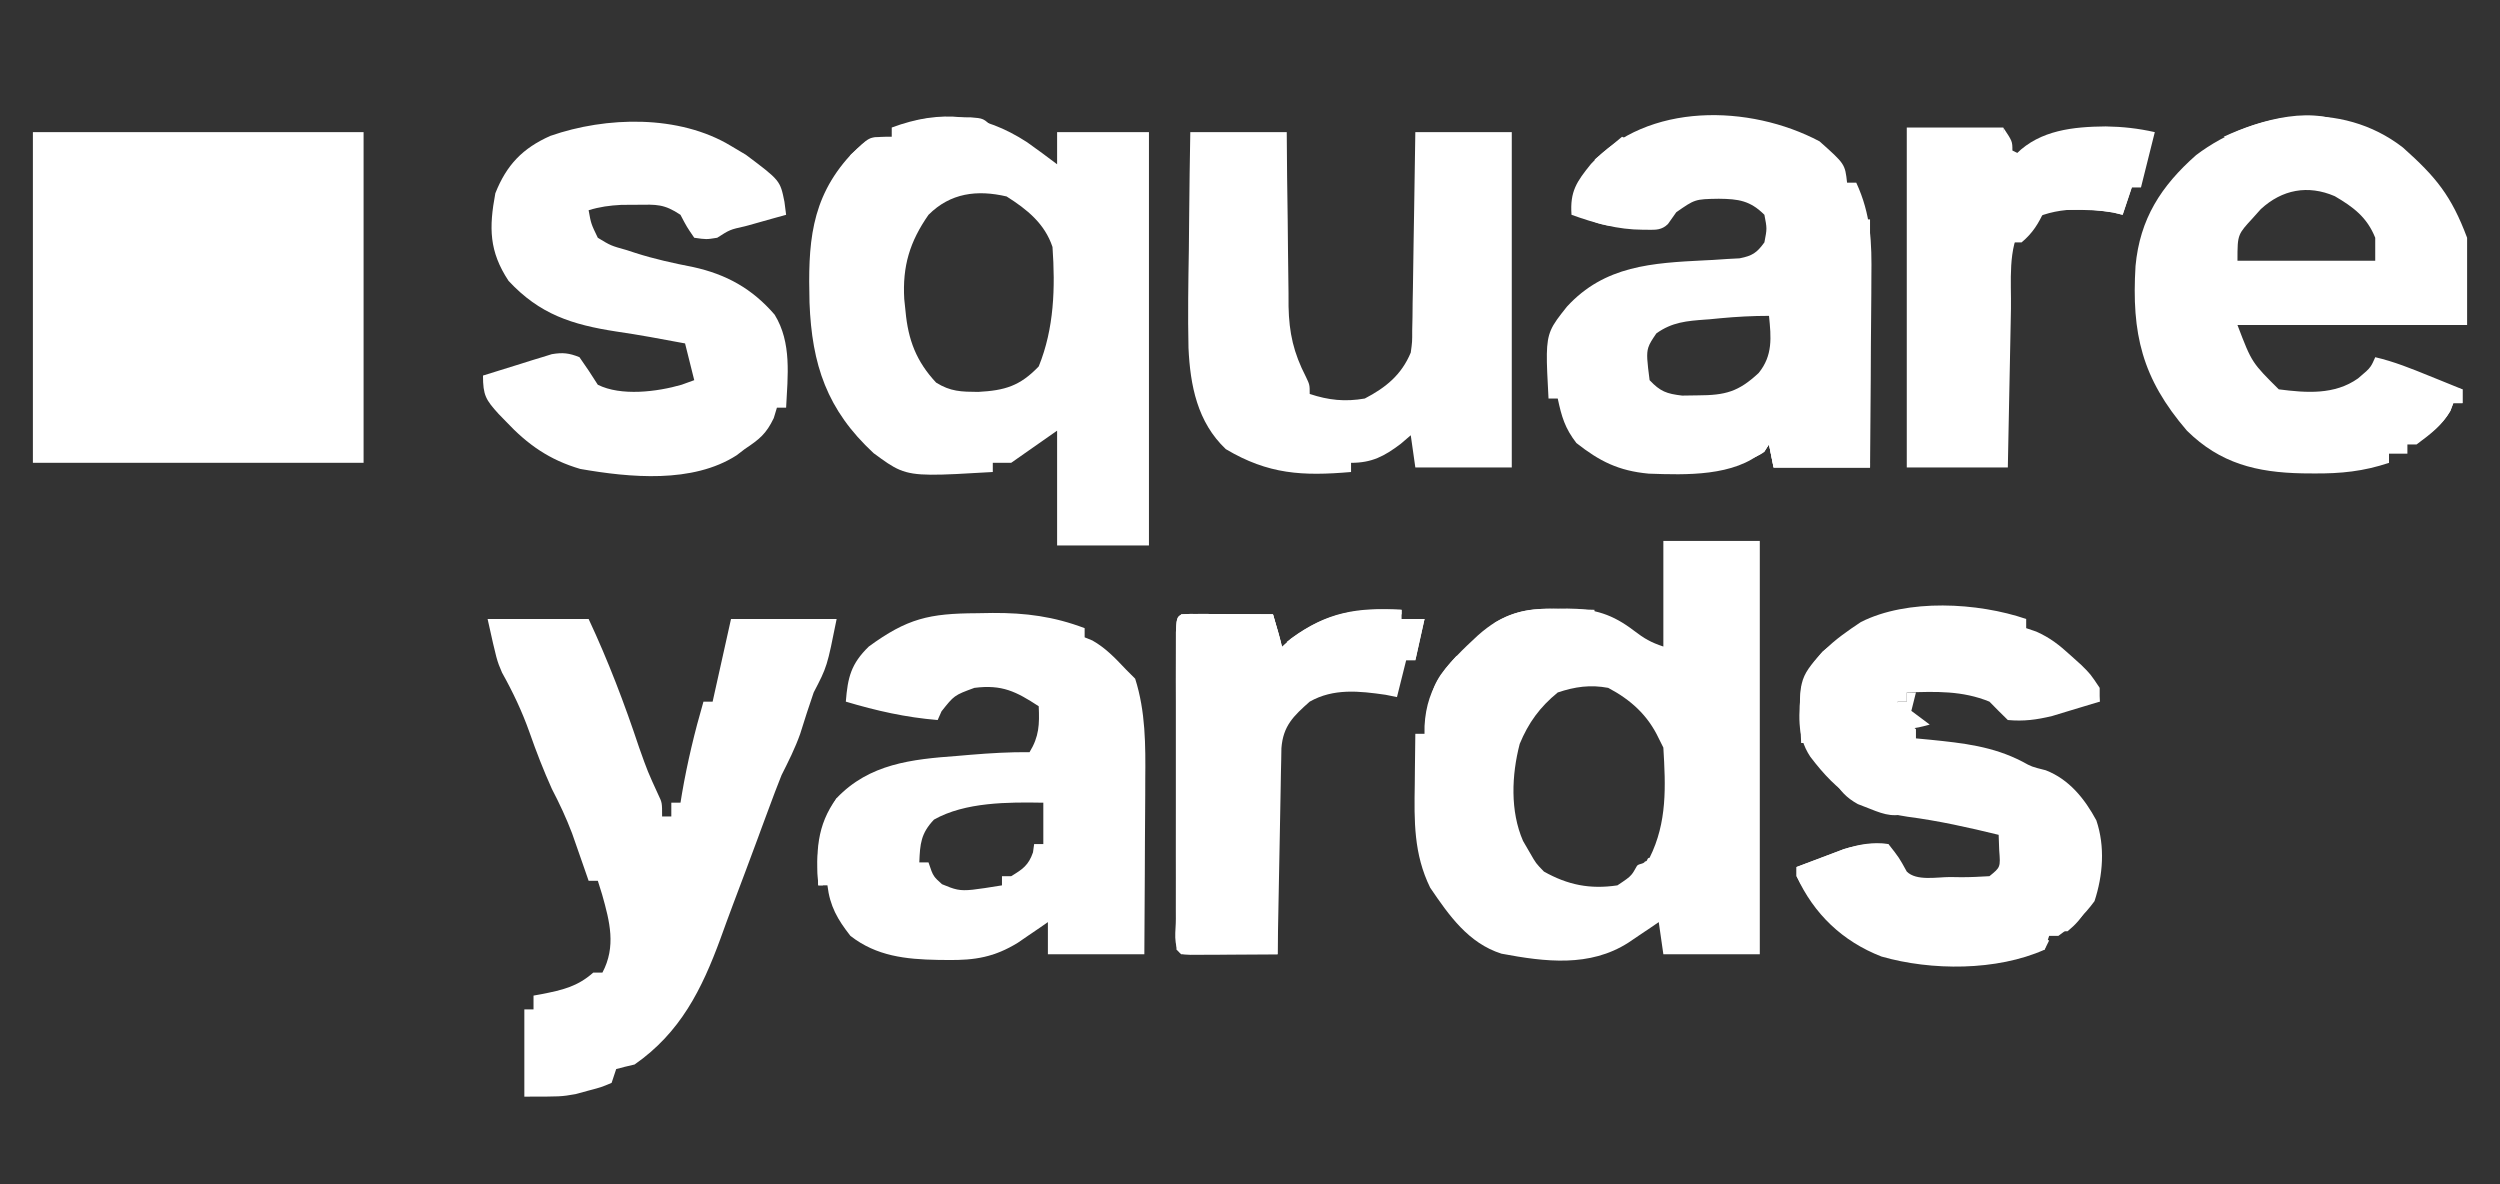 <svg width="76" height="36" viewBox="0 0 76 36" fill="none" xmlns="http://www.w3.org/2000/svg">
<rect x="0" y="0" width="76" height="36" fill="#333333" stroke="none"/>
<path d="M1 4.017C4.317 4.017 7.635 4.017 11.053 4.017C11.053 7.335 11.053 10.652 11.053 14.07C7.735 14.07 4.418 14.07 1 14.07C1 10.752 1 7.435 1 4.017Z" fill="white"/>
<path d="M14.823 18.817C15.836 18.817 16.85 18.817 17.894 18.817C18.493 20.097 18.984 21.387 19.43 22.727C19.691 23.46 19.691 23.46 20.015 24.166C20.128 24.402 20.128 24.402 20.128 24.821C20.221 24.821 20.313 24.821 20.408 24.821C20.408 24.683 20.408 24.544 20.408 24.402C20.5 24.402 20.592 24.402 20.687 24.402C20.702 24.309 20.718 24.216 20.733 24.12C20.896 23.172 21.117 22.254 21.385 21.33C21.477 21.33 21.569 21.33 21.664 21.33C21.69 21.216 21.69 21.216 21.715 21.1C21.885 20.339 22.054 19.578 22.223 18.817C23.282 18.817 24.342 18.817 25.434 18.817C25.144 20.266 25.144 20.266 24.736 21.051C24.592 21.468 24.457 21.887 24.326 22.308C24.17 22.749 23.969 23.146 23.759 23.564C23.623 23.907 23.492 24.248 23.366 24.594C23.293 24.792 23.219 24.991 23.145 25.189C23.09 25.34 23.09 25.34 23.033 25.495C22.786 26.164 22.535 26.831 22.283 27.498C22.154 27.84 22.029 28.183 21.905 28.527C21.335 30.08 20.683 31.391 19.291 32.361C19.138 32.397 19.138 32.397 18.982 32.434C18.858 32.467 18.858 32.467 18.732 32.5C18.686 32.638 18.64 32.777 18.593 32.919C18.282 33.051 18.282 33.051 17.886 33.155C17.757 33.19 17.629 33.225 17.497 33.261C17.057 33.338 17.057 33.338 15.94 33.338C15.94 32.462 15.94 31.587 15.94 30.685C16.032 30.685 16.124 30.685 16.219 30.685C16.219 30.547 16.219 30.409 16.219 30.266C16.345 30.243 16.345 30.243 16.474 30.22C17.097 30.096 17.547 29.997 18.034 29.568C18.126 29.568 18.218 29.568 18.313 29.568C18.735 28.774 18.536 28.016 18.305 27.195C18.261 27.056 18.218 26.918 18.174 26.776C18.081 26.776 17.989 26.776 17.894 26.776C17.849 26.644 17.803 26.513 17.756 26.378C17.695 26.204 17.634 26.03 17.572 25.851C17.512 25.679 17.452 25.507 17.39 25.33C17.212 24.862 17.008 24.427 16.777 23.983C16.522 23.417 16.302 22.85 16.097 22.264C15.87 21.625 15.593 21.04 15.262 20.448C15.102 20.074 15.102 20.074 14.823 18.817Z" fill="white"/>
<path d="M36.185 4.017C37.152 4.017 38.12 4.017 39.117 4.017C39.12 4.466 39.124 4.915 39.128 5.378C39.133 5.816 39.139 6.254 39.146 6.692C39.15 6.995 39.153 7.298 39.155 7.601C39.158 8.038 39.164 8.475 39.171 8.912C39.172 9.046 39.172 9.18 39.172 9.318C39.189 10.128 39.325 10.725 39.696 11.448C39.815 11.696 39.815 11.696 39.815 11.976C40.389 12.167 40.891 12.219 41.49 12.115C42.133 11.78 42.605 11.394 42.887 10.719C42.932 10.392 42.932 10.392 42.931 10.04C42.934 9.906 42.937 9.772 42.94 9.634C42.941 9.49 42.943 9.346 42.944 9.198C42.947 9.05 42.95 8.902 42.953 8.75C42.961 8.278 42.967 7.805 42.974 7.333C42.979 7.013 42.985 6.692 42.99 6.372C43.004 5.587 43.015 4.802 43.026 4.017C43.994 4.017 44.961 4.017 45.958 4.017C45.958 7.381 45.958 10.744 45.958 14.21C44.991 14.21 44.023 14.21 43.026 14.21C42.957 13.726 42.957 13.726 42.887 13.232C42.786 13.319 42.685 13.405 42.581 13.494C42.079 13.873 41.704 14.07 41.072 14.07C41.072 14.162 41.072 14.254 41.072 14.349C39.596 14.476 38.559 14.423 37.265 13.654C36.399 12.835 36.182 11.717 36.13 10.576C36.108 9.585 36.124 8.595 36.141 7.604C36.145 7.255 36.148 6.907 36.151 6.559C36.158 5.712 36.17 4.864 36.185 4.017Z" fill="white"/>
<path d="M61.596 18.817C61.596 18.909 61.596 19.001 61.596 19.096C61.698 19.131 61.8 19.166 61.904 19.201C62.33 19.391 62.606 19.612 62.949 19.925C63.11 20.07 63.11 20.07 63.273 20.217C63.551 20.492 63.551 20.492 63.83 20.911C63.83 21.049 63.83 21.188 63.83 21.33C63.522 21.425 63.214 21.517 62.905 21.609C62.734 21.661 62.562 21.713 62.385 21.767C61.908 21.881 61.526 21.933 61.038 21.889C60.849 21.706 60.663 21.519 60.479 21.33C59.651 20.992 58.851 21.022 57.966 21.051C57.966 21.143 57.966 21.235 57.966 21.33C57.874 21.33 57.782 21.33 57.687 21.33C57.843 21.85 57.843 21.85 58.245 22.168C58.245 22.26 58.245 22.352 58.245 22.447C58.392 22.461 58.539 22.474 58.69 22.489C59.685 22.591 60.581 22.687 61.482 23.154C61.76 23.308 61.76 23.308 62.19 23.416C62.897 23.689 63.373 24.278 63.729 24.939C63.998 25.736 63.931 26.607 63.673 27.395C63.346 27.842 63.023 28.126 62.574 28.451C62.482 28.451 62.389 28.451 62.294 28.451C62.225 28.658 62.225 28.658 62.155 28.87C60.701 29.519 58.713 29.514 57.198 29.079C56.01 28.617 55.145 27.788 54.615 26.636C54.615 26.544 54.615 26.451 54.615 26.357C54.923 26.238 55.231 26.122 55.54 26.008C55.712 25.943 55.884 25.878 56.06 25.811C56.55 25.664 56.902 25.594 57.408 25.659C57.731 26.069 57.731 26.069 57.966 26.496C58.26 26.79 58.88 26.662 59.284 26.662C59.449 26.665 59.449 26.665 59.618 26.667C59.905 26.668 60.193 26.653 60.479 26.636C60.816 26.363 60.816 26.363 60.776 25.851C60.77 25.695 60.764 25.54 60.759 25.379C59.84 25.154 58.931 24.951 57.992 24.829C56.605 24.621 55.88 24.118 55.034 23.006C54.598 22.351 54.693 21.677 54.755 20.911C55.036 19.98 55.786 19.431 56.571 18.91C57.982 18.195 60.126 18.314 61.596 18.817Z" fill="white"/>
<path d="M22.222 4.436C22.372 4.525 22.522 4.614 22.676 4.706C23.717 5.487 23.717 5.487 23.847 6.134C23.864 6.265 23.88 6.396 23.898 6.53C23.689 6.588 23.689 6.588 23.475 6.647C23.293 6.699 23.111 6.75 22.929 6.801C22.837 6.826 22.745 6.852 22.65 6.878C22.189 6.981 22.189 6.981 21.803 7.228C21.472 7.281 21.472 7.281 21.105 7.228C20.878 6.897 20.878 6.897 20.686 6.53C20.188 6.198 19.959 6.217 19.369 6.225C19.21 6.226 19.052 6.227 18.889 6.228C18.531 6.247 18.235 6.286 17.894 6.391C17.968 6.803 17.968 6.803 18.173 7.228C18.568 7.468 18.568 7.468 19.055 7.604C19.141 7.632 19.228 7.661 19.318 7.69C19.895 7.875 20.475 8.002 21.07 8.118C22.084 8.34 22.867 8.776 23.549 9.566C24.074 10.418 23.946 11.431 23.898 12.394C23.805 12.394 23.713 12.394 23.618 12.394C23.587 12.498 23.555 12.602 23.523 12.709C23.292 13.191 23.088 13.353 22.641 13.651C22.559 13.714 22.477 13.776 22.393 13.841C21.053 14.703 19.151 14.519 17.641 14.256C16.706 13.982 16.043 13.519 15.381 12.813C15.27 12.7 15.27 12.7 15.158 12.584C14.768 12.154 14.683 12.018 14.683 11.417C15.066 11.296 15.45 11.177 15.835 11.059C15.997 11.008 15.997 11.008 16.163 10.955C16.269 10.923 16.374 10.891 16.482 10.858C16.579 10.828 16.675 10.798 16.775 10.767C17.108 10.71 17.302 10.733 17.615 10.858C17.809 11.132 17.995 11.412 18.173 11.696C18.88 12.05 19.978 11.912 20.721 11.696C20.911 11.627 20.911 11.627 21.105 11.557C21.013 11.188 20.921 10.819 20.826 10.44C20.741 10.424 20.656 10.409 20.569 10.393C20.304 10.345 20.04 10.297 19.776 10.247C19.429 10.185 19.083 10.129 18.735 10.078C17.392 9.871 16.406 9.557 15.459 8.537C14.867 7.638 14.863 6.924 15.058 5.876C15.401 5.01 15.89 4.505 16.73 4.131C18.432 3.537 20.646 3.482 22.222 4.436Z" fill="white"/>
<path d="M42.608 18.538C42.608 18.63 42.608 18.722 42.608 18.817C42.838 18.817 43.069 18.817 43.306 18.817C43.214 19.232 43.121 19.646 43.027 20.074C42.934 20.074 42.842 20.074 42.747 20.074C42.727 20.154 42.707 20.235 42.686 20.318C42.614 20.609 42.541 20.9 42.468 21.191C42.353 21.168 42.238 21.145 42.119 21.121C41.323 21.007 40.54 20.919 39.815 21.33C39.32 21.77 39.006 22.065 38.955 22.747C38.953 22.862 38.951 22.978 38.949 23.097C38.946 23.229 38.943 23.36 38.94 23.495C38.937 23.707 38.937 23.707 38.933 23.924C38.93 24.069 38.928 24.214 38.925 24.363C38.915 24.827 38.907 25.291 38.899 25.755C38.893 26.069 38.887 26.383 38.881 26.697C38.866 27.468 38.852 28.239 38.838 29.009C38.352 29.014 37.866 29.016 37.381 29.018C37.173 29.02 37.173 29.02 36.96 29.022C36.828 29.022 36.697 29.023 36.561 29.023C36.439 29.024 36.317 29.025 36.191 29.025C35.906 29.009 35.906 29.009 35.766 28.87C35.752 28.558 35.748 28.246 35.748 27.933C35.748 27.836 35.748 27.738 35.747 27.637C35.747 27.312 35.747 26.987 35.748 26.662C35.748 26.437 35.747 26.212 35.747 25.988C35.747 25.516 35.747 25.044 35.748 24.572C35.749 23.966 35.748 23.36 35.748 22.753C35.747 22.289 35.747 21.825 35.748 21.36C35.748 21.137 35.748 20.913 35.747 20.689C35.747 20.377 35.747 20.066 35.748 19.754C35.748 19.576 35.748 19.398 35.748 19.215C35.766 18.817 35.766 18.817 35.906 18.677C36.114 18.665 36.322 18.663 36.53 18.664C36.656 18.664 36.781 18.665 36.911 18.665C37.043 18.666 37.175 18.668 37.311 18.669C37.443 18.669 37.576 18.67 37.712 18.671C38.041 18.672 38.37 18.675 38.698 18.677C38.79 19 38.883 19.323 38.977 19.655C39.067 19.574 39.156 19.494 39.248 19.41C40.344 18.606 41.258 18.456 42.608 18.538Z" fill="white"/>
<path d="M57.966 3.877C58.934 3.877 59.901 3.877 60.898 3.877C60.944 4.246 60.99 4.615 61.038 4.994C61.124 4.888 61.211 4.781 61.3 4.672C62.029 3.952 63.031 3.853 64.014 3.843C64.529 3.851 65.003 3.903 65.506 4.017C65.366 4.576 65.227 5.134 65.087 5.693C64.995 5.693 64.903 5.693 64.808 5.693C64.716 5.969 64.624 6.245 64.529 6.53C64.39 6.496 64.39 6.496 64.249 6.46C63.301 6.302 62.303 6.292 61.474 6.844C61.026 7.542 61.148 8.579 61.133 9.383C61.13 9.521 61.128 9.659 61.125 9.802C61.116 10.241 61.107 10.681 61.099 11.12C61.093 11.419 61.087 11.718 61.081 12.017C61.066 12.748 61.052 13.479 61.038 14.21C60.024 14.21 59.011 14.21 57.966 14.21C57.966 10.8 57.966 7.39 57.966 3.877Z" fill="white"/>
<path fill-rule="evenodd" clip-rule="evenodd" d="M53.498 16.444H50.566V19.655C50.182 19.527 49.989 19.414 49.676 19.175C49.025 18.677 48.477 18.503 47.65 18.5L47.354 18.503C46.33 18.492 45.693 18.632 44.92 19.323C44.022 20.155 43.37 20.808 43.306 22.072L43.305 22.308H43.026C43.02 22.67 43.016 23.032 43.013 23.395L43.009 23.843C42.99 24.959 42.976 25.963 43.477 26.985C44.049 27.828 44.639 28.673 45.645 28.992C46.979 29.243 48.329 29.407 49.499 28.659L49.833 28.433L50.171 28.206L50.426 28.032L50.566 29.009H53.498V16.444ZM50.426 22.447C50.092 21.739 49.576 21.275 48.89 20.911C48.345 20.809 47.882 20.875 47.355 21.051C46.811 21.497 46.465 21.971 46.199 22.615C45.953 23.562 45.906 24.66 46.3 25.564L46.517 25.938C46.604 26.09 46.648 26.167 46.7 26.237C46.752 26.306 46.813 26.37 46.936 26.496C47.663 26.904 48.337 27.039 49.169 26.915C49.417 26.75 49.519 26.682 49.594 26.593C49.647 26.532 49.687 26.46 49.754 26.339C49.774 26.294 49.828 26.278 49.882 26.263C49.936 26.247 49.989 26.232 50.007 26.189C50.055 26.189 50.067 26.16 50.078 26.132C50.09 26.105 50.101 26.077 50.147 26.077C50.686 24.998 50.636 23.906 50.566 22.727L50.426 22.447Z" fill="white"/>
<path fill-rule="evenodd" clip-rule="evenodd" d="M32.136 4.994C31.834 4.764 31.529 4.541 31.22 4.321C29.88 3.454 28.61 3.319 27.109 3.877V4.157C26.816 4.157 26.655 4.157 26.511 4.207C26.335 4.269 26.185 4.408 25.853 4.715C24.622 6.058 24.566 7.449 24.609 9.199C24.681 11.088 25.138 12.46 26.557 13.776C26.889 14.02 27.109 14.182 27.355 14.284C27.843 14.487 28.429 14.452 30.181 14.349V14.07H30.739L32.136 13.092V16.583H34.928V4.017H32.136V4.994ZM31.996 7.508C31.759 6.797 31.224 6.366 30.6 5.972C29.703 5.763 28.892 5.865 28.227 6.53C27.654 7.351 27.433 8.093 27.489 9.09L27.528 9.462C27.607 10.33 27.855 10.987 28.458 11.631C28.896 11.905 29.222 11.91 29.736 11.914C30.546 11.871 31.007 11.736 31.578 11.138C32.048 9.979 32.082 8.742 31.996 7.508Z" fill="white"/>
<path fill-rule="evenodd" clip-rule="evenodd" d="M30.178 18.634L29.692 18.642C28.247 18.649 27.582 18.799 26.411 19.655C25.873 20.18 25.771 20.586 25.713 21.33C26.646 21.608 27.534 21.809 28.505 21.889L28.622 21.625C28.813 21.384 28.91 21.262 29.032 21.173C29.159 21.081 29.311 21.025 29.622 20.911C30.465 20.804 30.892 21.023 31.577 21.47C31.602 22.021 31.59 22.391 31.298 22.866C30.697 22.86 30.107 22.896 29.508 22.945L29.099 22.98C27.719 23.081 26.433 23.216 25.434 24.262C24.82 25.101 24.808 25.904 24.875 26.915H25.154C25.229 27.549 25.461 27.951 25.853 28.451C26.646 29.068 27.534 29.163 28.51 29.181L28.811 29.184C29.64 29.195 30.23 29.097 30.943 28.659L31.272 28.433L31.606 28.206L31.856 28.032V29.009H34.788C34.794 28.205 34.799 27.401 34.802 26.596C34.803 26.266 34.804 25.936 34.806 25.606C34.809 25.123 34.813 24.639 34.815 24.155L34.816 23.692C34.826 22.657 34.827 21.629 34.509 20.632L34.23 20.353C34.22 20.342 34.209 20.331 34.199 20.32C33.886 19.991 33.608 19.698 33.209 19.471L32.973 19.375V19.096C32.032 18.74 31.182 18.629 30.178 18.634ZM31.717 25.659V24.402C30.656 24.383 29.339 24.38 28.392 24.917C27.995 25.337 27.969 25.649 27.947 26.217H28.226C28.302 26.445 28.337 26.549 28.397 26.636C28.446 26.709 28.513 26.769 28.637 26.88C28.834 26.961 28.963 27.014 29.099 27.041C29.359 27.093 29.639 27.047 30.46 26.915V26.636H30.74C31.09 26.423 31.268 26.305 31.403 25.912L31.438 25.659H31.717Z" fill="white"/>
<path fill-rule="evenodd" clip-rule="evenodd" d="M56.151 5.553C56.088 4.986 56.088 4.986 55.313 4.296C53.185 3.17 50.084 3.102 48.366 4.984C47.93 5.523 47.723 5.818 47.774 6.53C48.5 6.79 49.17 6.98 49.947 6.984C50.002 6.983 50.055 6.984 50.106 6.985C50.337 6.989 50.523 6.992 50.706 6.81L50.959 6.452C51.239 6.257 51.381 6.157 51.539 6.105C51.703 6.051 51.883 6.048 52.25 6.042C52.85 6.048 53.205 6.098 53.638 6.53C53.678 6.74 53.699 6.844 53.699 6.949C53.699 7.054 53.678 7.159 53.638 7.368C53.406 7.687 53.273 7.776 52.884 7.853L52.489 7.874L52.052 7.903C51.977 7.907 51.901 7.91 51.826 7.914C50.234 7.995 48.783 8.069 47.634 9.323C47.39 9.63 47.235 9.824 47.143 10.044C46.984 10.423 47.009 10.878 47.075 12.115H47.355C47.475 12.673 47.572 13.012 47.922 13.468C48.629 14.024 49.205 14.313 50.113 14.398L50.126 14.399C51.243 14.438 52.733 14.491 53.609 13.706L53.777 13.511L53.917 14.21H56.849C56.858 13.334 56.865 12.459 56.87 11.584C56.871 11.226 56.873 10.868 56.875 10.51C56.881 9.983 56.886 9.457 56.888 8.931L56.89 8.428C56.904 7.366 56.879 6.526 56.43 5.553H56.151ZM53.464 11.338C53.897 10.804 53.843 10.259 53.778 9.602C53.279 9.602 52.799 9.628 52.304 9.674L51.963 9.707C51.923 9.71 51.884 9.712 51.846 9.715C51.283 9.757 50.832 9.791 50.353 10.136C50.225 10.324 50.148 10.439 50.108 10.565C50.047 10.761 50.075 10.985 50.148 11.557C50.471 11.901 50.666 11.971 51.138 12.026L51.614 12.019C52.455 12.016 52.849 11.911 53.464 11.338Z" fill="white"/>
<path fill-rule="evenodd" clip-rule="evenodd" d="M75 7.228C74.519 5.946 74.053 5.38 73.049 4.485C71.178 3.031 68.578 3.343 66.762 4.715C65.697 5.654 65.052 6.654 64.92 8.087C64.797 10.14 65.112 11.499 66.483 13.093C67.494 14.091 68.606 14.363 69.993 14.39L70.349 14.393C71.163 14.399 71.852 14.33 72.626 14.07V13.791H73.185V13.511H73.464C73.473 13.505 73.481 13.499 73.49 13.492C73.904 13.182 74.227 12.94 74.494 12.491L74.581 12.255H74.86V11.836C74.621 11.739 74.382 11.642 74.143 11.545L73.848 11.426C73.307 11.206 72.778 10.991 72.208 10.859C72.149 10.993 72.114 11.072 72.066 11.141C72 11.237 71.907 11.316 71.684 11.504C70.969 12.01 70.114 11.944 69.275 11.836C68.876 11.44 68.671 11.236 68.515 11C68.351 10.752 68.242 10.466 68.019 9.881H75V7.228ZM72.207 7.228C71.958 6.604 71.541 6.294 70.977 5.964C70.161 5.612 69.376 5.761 68.728 6.358L68.472 6.644C68.262 6.872 68.149 6.995 68.089 7.139C68.019 7.306 68.019 7.503 68.019 7.926H72.207V7.228Z" fill="white"/>
<path d="M36.178 18.662C36.294 18.662 36.411 18.663 36.531 18.664C36.656 18.664 36.782 18.665 36.911 18.665C37.109 18.667 37.109 18.667 37.311 18.669C37.444 18.669 37.576 18.67 37.713 18.671C38.041 18.672 38.37 18.675 38.699 18.677C38.978 19.602 38.978 19.602 38.978 20.074C38.84 20.074 38.701 20.074 38.559 20.074C38.559 19.705 38.559 19.337 38.559 18.957C37.73 18.957 36.9 18.957 36.046 18.957C36.046 22.228 36.046 25.499 36.046 28.87C36.921 28.87 37.797 28.87 38.699 28.87C38.699 26.889 38.699 24.907 38.699 22.866C38.745 22.866 38.791 22.866 38.838 22.866C38.838 24.893 38.838 26.921 38.838 29.009C37.871 29.009 36.903 29.009 35.906 29.009C35.642 28.745 35.749 28.284 35.748 27.933C35.748 27.836 35.748 27.738 35.748 27.637C35.747 27.312 35.747 26.987 35.748 26.662C35.748 26.437 35.748 26.212 35.748 25.988C35.747 25.516 35.748 25.044 35.748 24.572C35.749 23.966 35.749 23.36 35.748 22.753C35.747 22.289 35.747 21.825 35.748 21.36C35.748 21.137 35.748 20.913 35.747 20.689C35.747 20.377 35.748 20.066 35.748 19.753C35.748 19.576 35.749 19.398 35.749 19.215C35.772 18.685 35.772 18.685 36.178 18.662Z" fill="white"/>
<path d="M56.71 6.67C56.756 6.67 56.802 6.67 56.849 6.67C56.849 9.158 56.849 11.646 56.849 14.21C55.882 14.21 54.914 14.21 53.917 14.21C53.871 13.979 53.825 13.749 53.778 13.511C53.731 13.578 53.685 13.644 53.638 13.712C53.205 14.05 52.783 14.026 52.242 14.07C52.548 13.866 52.845 13.687 53.167 13.511C53.642 13.287 53.642 13.287 53.778 12.953C53.87 12.953 53.962 12.953 54.057 12.953C54.057 13.322 54.057 13.69 54.057 14.07C54.932 14.07 55.808 14.07 56.71 14.07C56.71 11.628 56.71 9.186 56.71 6.67Z" fill="white"/>
<path d="M57.408 25.659C57.362 25.751 57.316 25.843 57.268 25.938C56.989 25.987 56.71 26.034 56.43 26.077C55.952 26.228 55.881 26.34 55.627 26.793C55.57 26.925 55.512 27.058 55.453 27.194C55.545 27.194 55.637 27.194 55.732 27.194C55.732 27.471 55.732 27.747 55.732 28.032C55.275 27.599 54.904 27.198 54.615 26.636C54.615 26.544 54.615 26.452 54.615 26.357C54.923 26.239 55.231 26.123 55.54 26.008C55.798 25.91 55.798 25.91 56.06 25.811C56.544 25.666 56.908 25.628 57.408 25.659Z" fill="white"/>
<path d="M53.778 12.953C53.87 12.953 53.962 12.953 54.057 12.953C54.057 13.322 54.057 13.69 54.057 14.07C54.978 14.07 55.9 14.07 56.849 14.07C56.849 14.116 56.849 14.162 56.849 14.21C55.882 14.21 54.914 14.21 53.917 14.21C53.871 13.979 53.825 13.749 53.778 13.511C53.731 13.578 53.685 13.644 53.638 13.712C53.205 14.05 52.783 14.026 52.242 14.07C52.548 13.866 52.845 13.687 53.167 13.511C53.642 13.287 53.642 13.287 53.778 12.953Z" fill="white"/>
<path d="M71.51 3.878C71.428 3.88 71.346 3.883 71.262 3.886C70.891 3.899 70.519 3.915 70.148 3.93C70.02 3.934 69.891 3.939 69.759 3.943C69.635 3.949 69.51 3.954 69.382 3.959C69.268 3.964 69.154 3.968 69.037 3.973C68.532 4.043 68.237 4.218 67.879 4.576C67.879 4.484 67.879 4.391 67.879 4.297C67.787 4.25 67.695 4.204 67.6 4.157C68.724 3.64 70.405 3.141 71.51 3.878Z" fill="white"/>
<path d="M55.732 19.655C55.778 19.931 55.824 20.208 55.871 20.492C55.779 20.492 55.687 20.492 55.592 20.492C55.592 20.585 55.592 20.677 55.592 20.772C55.454 20.818 55.316 20.864 55.173 20.911C55.081 21.464 54.989 22.017 54.894 22.587C54.848 22.587 54.802 22.587 54.755 22.587C54.67 20.654 54.67 20.654 55.4 19.812C55.592 19.655 55.592 19.655 55.732 19.655Z" fill="white"/>
<path d="M42.608 18.538C42.608 18.584 42.608 18.63 42.608 18.677C42.505 18.683 42.402 18.688 42.296 18.693C41.42 18.752 40.779 18.799 40.155 19.471C39.955 19.655 39.955 19.655 39.396 19.655C39.304 19.609 39.212 19.562 39.117 19.515C40.289 18.624 41.143 18.495 42.608 18.538Z" fill="white"/>
<path d="M35.906 18.677C36.827 18.677 37.749 18.677 38.698 18.677C38.977 19.655 38.977 19.655 38.977 20.074C38.839 20.074 38.701 20.074 38.559 20.074C38.559 19.659 38.559 19.244 38.559 18.817C37.683 18.817 36.808 18.817 35.906 18.817C35.906 18.771 35.906 18.725 35.906 18.677Z" fill="white"/>
<path d="M63.132 26.915C63.316 26.915 63.501 26.915 63.691 26.915C63.523 27.529 63.351 27.906 62.853 28.311C62.761 28.311 62.668 28.311 62.574 28.311C62.713 27.782 62.826 27.374 63.132 26.915Z" fill="white"/>
<path d="M62.992 20.074C63.77 20.792 63.77 20.792 63.83 21.33C63.554 21.33 63.277 21.33 62.992 21.33C62.838 20.866 62.874 20.545 62.992 20.074Z" fill="white"/>
<path d="M64.947 5.134C64.993 5.318 65.039 5.503 65.087 5.693C64.995 5.693 64.903 5.693 64.808 5.693C64.716 5.969 64.623 6.245 64.528 6.53C64.431 6.507 64.334 6.485 64.234 6.461C63.797 6.385 63.392 6.377 62.949 6.382C62.725 6.384 62.725 6.384 62.497 6.386C62.384 6.387 62.271 6.389 62.155 6.391C62.434 6.111 62.434 6.111 62.778 6.079C62.912 6.081 63.046 6.083 63.184 6.085C63.318 6.086 63.452 6.087 63.589 6.088C63.923 6.109 64.209 6.156 64.528 6.251C64.494 6.17 64.459 6.09 64.424 6.007C64.406 5.851 64.406 5.851 64.389 5.693C64.659 5.378 64.659 5.378 64.947 5.134Z" fill="white"/>
<path d="M29.012 3.572C29.252 3.569 29.252 3.569 29.497 3.566C29.902 3.598 29.902 3.598 30.181 3.877C29.154 4.005 28.144 4.033 27.11 4.017C27.75 3.59 28.247 3.576 29.012 3.572Z" fill="white"/>
<path d="M74.162 11.696C74.392 11.742 74.623 11.788 74.86 11.836C74.86 11.974 74.86 12.112 74.86 12.255C74.768 12.255 74.676 12.255 74.581 12.255C74.549 12.335 74.517 12.416 74.485 12.499C74.255 12.892 73.967 13.104 73.603 13.372C73.603 13.233 73.603 13.095 73.603 12.953C73.696 12.953 73.788 12.953 73.883 12.953C73.929 12.723 73.975 12.492 74.022 12.255C74.115 12.255 74.207 12.255 74.302 12.255C74.256 12.07 74.21 11.886 74.162 11.696Z" fill="white"/>
<path d="M55.732 23.704C55.841 23.75 55.951 23.796 56.063 23.844C56.408 24 56.408 24 56.709 23.983C56.755 23.891 56.801 23.799 56.849 23.704C56.941 23.796 57.033 23.888 57.128 23.983C57.036 23.983 56.944 23.983 56.849 23.983C57.202 24.415 57.578 24.529 58.105 24.681C57.606 24.861 57.326 24.782 56.84 24.585C56.721 24.539 56.601 24.492 56.477 24.444C56.118 24.244 55.952 24.047 55.732 23.704Z" fill="white"/>
<path d="M44.283 19.934C44.37 20.196 44.37 20.196 44.423 20.493C44.331 20.585 44.238 20.677 44.143 20.772C44.19 20.864 44.236 20.956 44.283 21.051C44.197 21.091 44.11 21.132 44.021 21.173C43.706 21.322 43.706 21.322 43.445 21.61C43.502 20.824 43.765 20.492 44.283 19.934Z" fill="white"/>
<path d="M47.407 18.512C47.51 18.514 47.612 18.515 47.718 18.517C47.969 18.522 48.221 18.53 48.472 18.538C48.472 18.584 48.472 18.63 48.472 18.677C48.325 18.684 48.179 18.691 48.028 18.698C47.836 18.709 47.643 18.719 47.451 18.73C47.306 18.736 47.306 18.736 47.158 18.743C46.647 18.773 46.394 18.806 45.958 19.096C45.653 19.044 45.653 19.044 45.4 18.957C46.101 18.536 46.617 18.484 47.407 18.512Z" fill="white"/>
<path d="M25.434 24.262C25.62 24.635 25.527 24.844 25.434 25.24C25.342 25.24 25.25 25.24 25.154 25.24C25.108 25.793 25.062 26.346 25.015 26.915C24.969 26.915 24.923 26.915 24.875 26.915C24.805 25.857 24.882 25.176 25.434 24.262Z" fill="white"/>
<path d="M30.46 28.032C30.644 28.124 30.829 28.216 31.019 28.311C31.019 28.403 31.019 28.495 31.019 28.59C30.744 28.74 30.465 28.879 30.181 29.009C30.089 28.963 29.997 28.917 29.902 28.87C30.303 28.189 30.303 28.189 30.46 28.032Z" fill="white"/>
<path d="M57.966 21.051C58.058 21.051 58.15 21.051 58.245 21.051C58.199 21.235 58.153 21.42 58.105 21.61C58.29 21.748 58.474 21.886 58.664 22.028C58.332 22.116 58.332 22.116 57.966 22.168C57.874 22.076 57.782 21.984 57.687 21.889C57.687 21.704 57.687 21.52 57.687 21.33C57.779 21.33 57.871 21.33 57.966 21.33C57.966 21.238 57.966 21.146 57.966 21.051Z" fill="white"/>
<path d="M53.778 13.092C53.778 13.511 53.778 13.511 53.638 13.738C53.2 14.04 52.767 14.027 52.242 14.07C52.573 13.849 52.907 13.635 53.245 13.424C53.395 13.331 53.395 13.331 53.548 13.235C53.624 13.188 53.7 13.141 53.778 13.092Z" fill="white"/>
<path d="M42.887 18.817C43.025 18.817 43.163 18.817 43.306 18.817C43.213 19.232 43.121 19.646 43.026 20.074C42.98 19.889 42.934 19.705 42.887 19.515C42.794 19.469 42.702 19.423 42.607 19.376C42.7 19.191 42.792 19.007 42.887 18.817Z" fill="white"/>
<path d="M62.155 6.391C61.975 6.791 61.796 7.085 61.457 7.368C61.365 7.368 61.272 7.368 61.178 7.368C61.616 6.391 61.616 6.391 62.155 6.391Z" fill="white"/>
<path d="M48.053 6.53C48.253 6.519 48.454 6.511 48.655 6.504C48.822 6.497 48.822 6.497 48.993 6.489C49.376 6.539 49.49 6.655 49.728 6.949C48.606 6.837 48.606 6.837 48.053 6.53Z" fill="white"/>
<path d="M26.874 4.192C26.951 4.226 27.029 4.261 27.109 4.296C26.391 4.915 26.391 4.915 25.853 4.994C25.853 4.902 25.853 4.81 25.853 4.715C26.44 4.145 26.44 4.145 26.874 4.192Z" fill="white"/>
<path d="M73.604 11.417C73.788 11.509 73.972 11.601 74.162 11.696C74.024 11.696 73.886 11.696 73.743 11.696C73.789 11.927 73.835 12.157 73.883 12.394C73.745 12.394 73.606 12.394 73.464 12.394C73.464 12.028 73.508 11.765 73.604 11.417Z" fill="white"/>
<path d="M49.31 4.157C49.402 4.203 49.494 4.249 49.589 4.296C49.405 4.527 49.22 4.757 49.03 4.995C48.846 4.949 48.662 4.902 48.472 4.855C48.748 4.625 49.025 4.394 49.31 4.157Z" fill="white"/>
<path d="M61.596 28.311C61.942 28.45 61.942 28.45 62.294 28.591C62.248 28.683 62.202 28.775 62.155 28.87C61.831 28.927 61.505 28.974 61.178 29.01C61.27 28.964 61.362 28.918 61.457 28.87C61.548 28.587 61.548 28.587 61.596 28.311Z" fill="white"/>
<path d="M72.207 13.511C72.3 13.557 72.392 13.604 72.487 13.651C72.533 13.789 72.579 13.927 72.626 14.07C72.35 14.07 72.073 14.07 71.789 14.07C71.835 13.932 71.881 13.793 71.928 13.651C72.02 13.605 72.112 13.559 72.207 13.511Z" fill="white"/>
<path d="M60.898 3.877C61.177 4.296 61.177 4.296 61.177 4.576C61.269 4.622 61.361 4.668 61.456 4.715C61.272 4.853 61.088 4.992 60.898 5.134C60.898 4.719 60.898 4.305 60.898 3.877Z" fill="white"/>
</svg>
